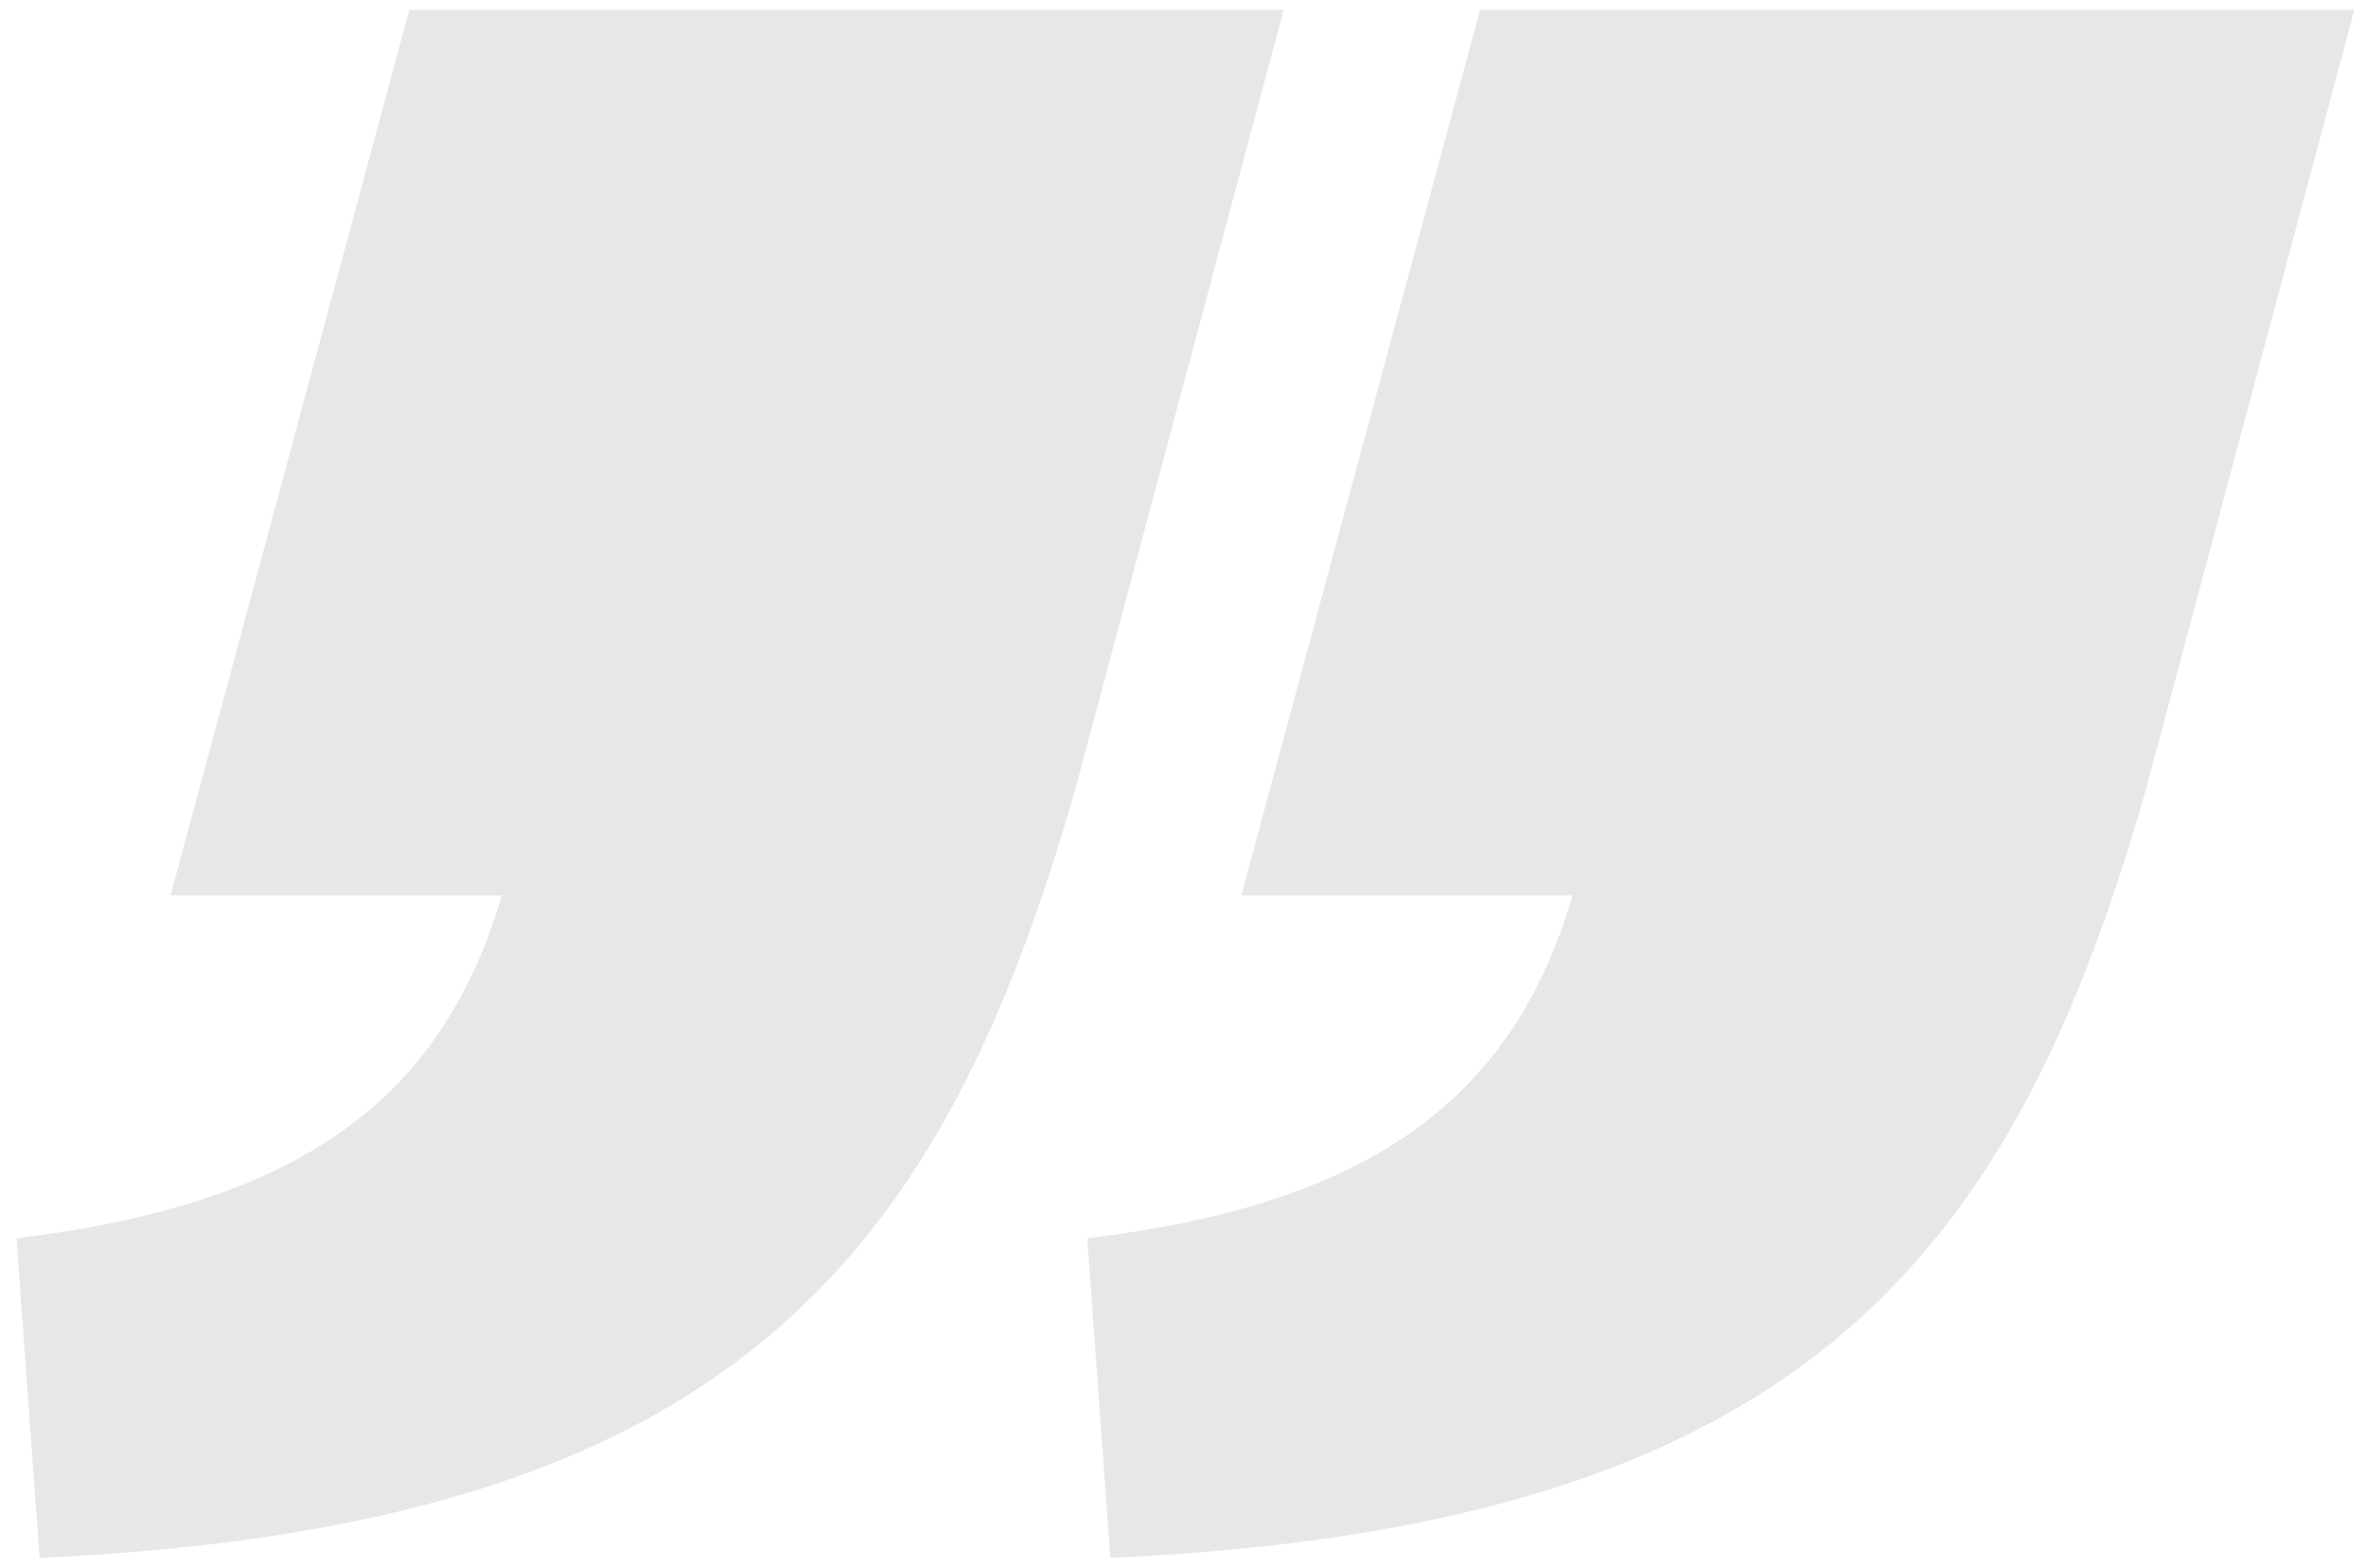 <svg xmlns="http://www.w3.org/2000/svg" width="86" height="57" viewBox="0 0 86 57" fill="none"><path d="M1.44 56.631C26.5 55.511 34.2 45.851 39.1 28.631L46.66 0.351H14.88L6.2 32.551H18.24C16.14 39.691 11.24 43.751 0.6 45.011L1.44 56.631ZM40.36 56.631C65.42 55.511 73.12 45.851 78.02 28.631L85.58 0.351H53.8L45.12 32.551H57.16C55.06 39.691 50.16 43.751 39.52 45.011L40.36 56.631Z" fill="#E6E7E8"></path></svg>